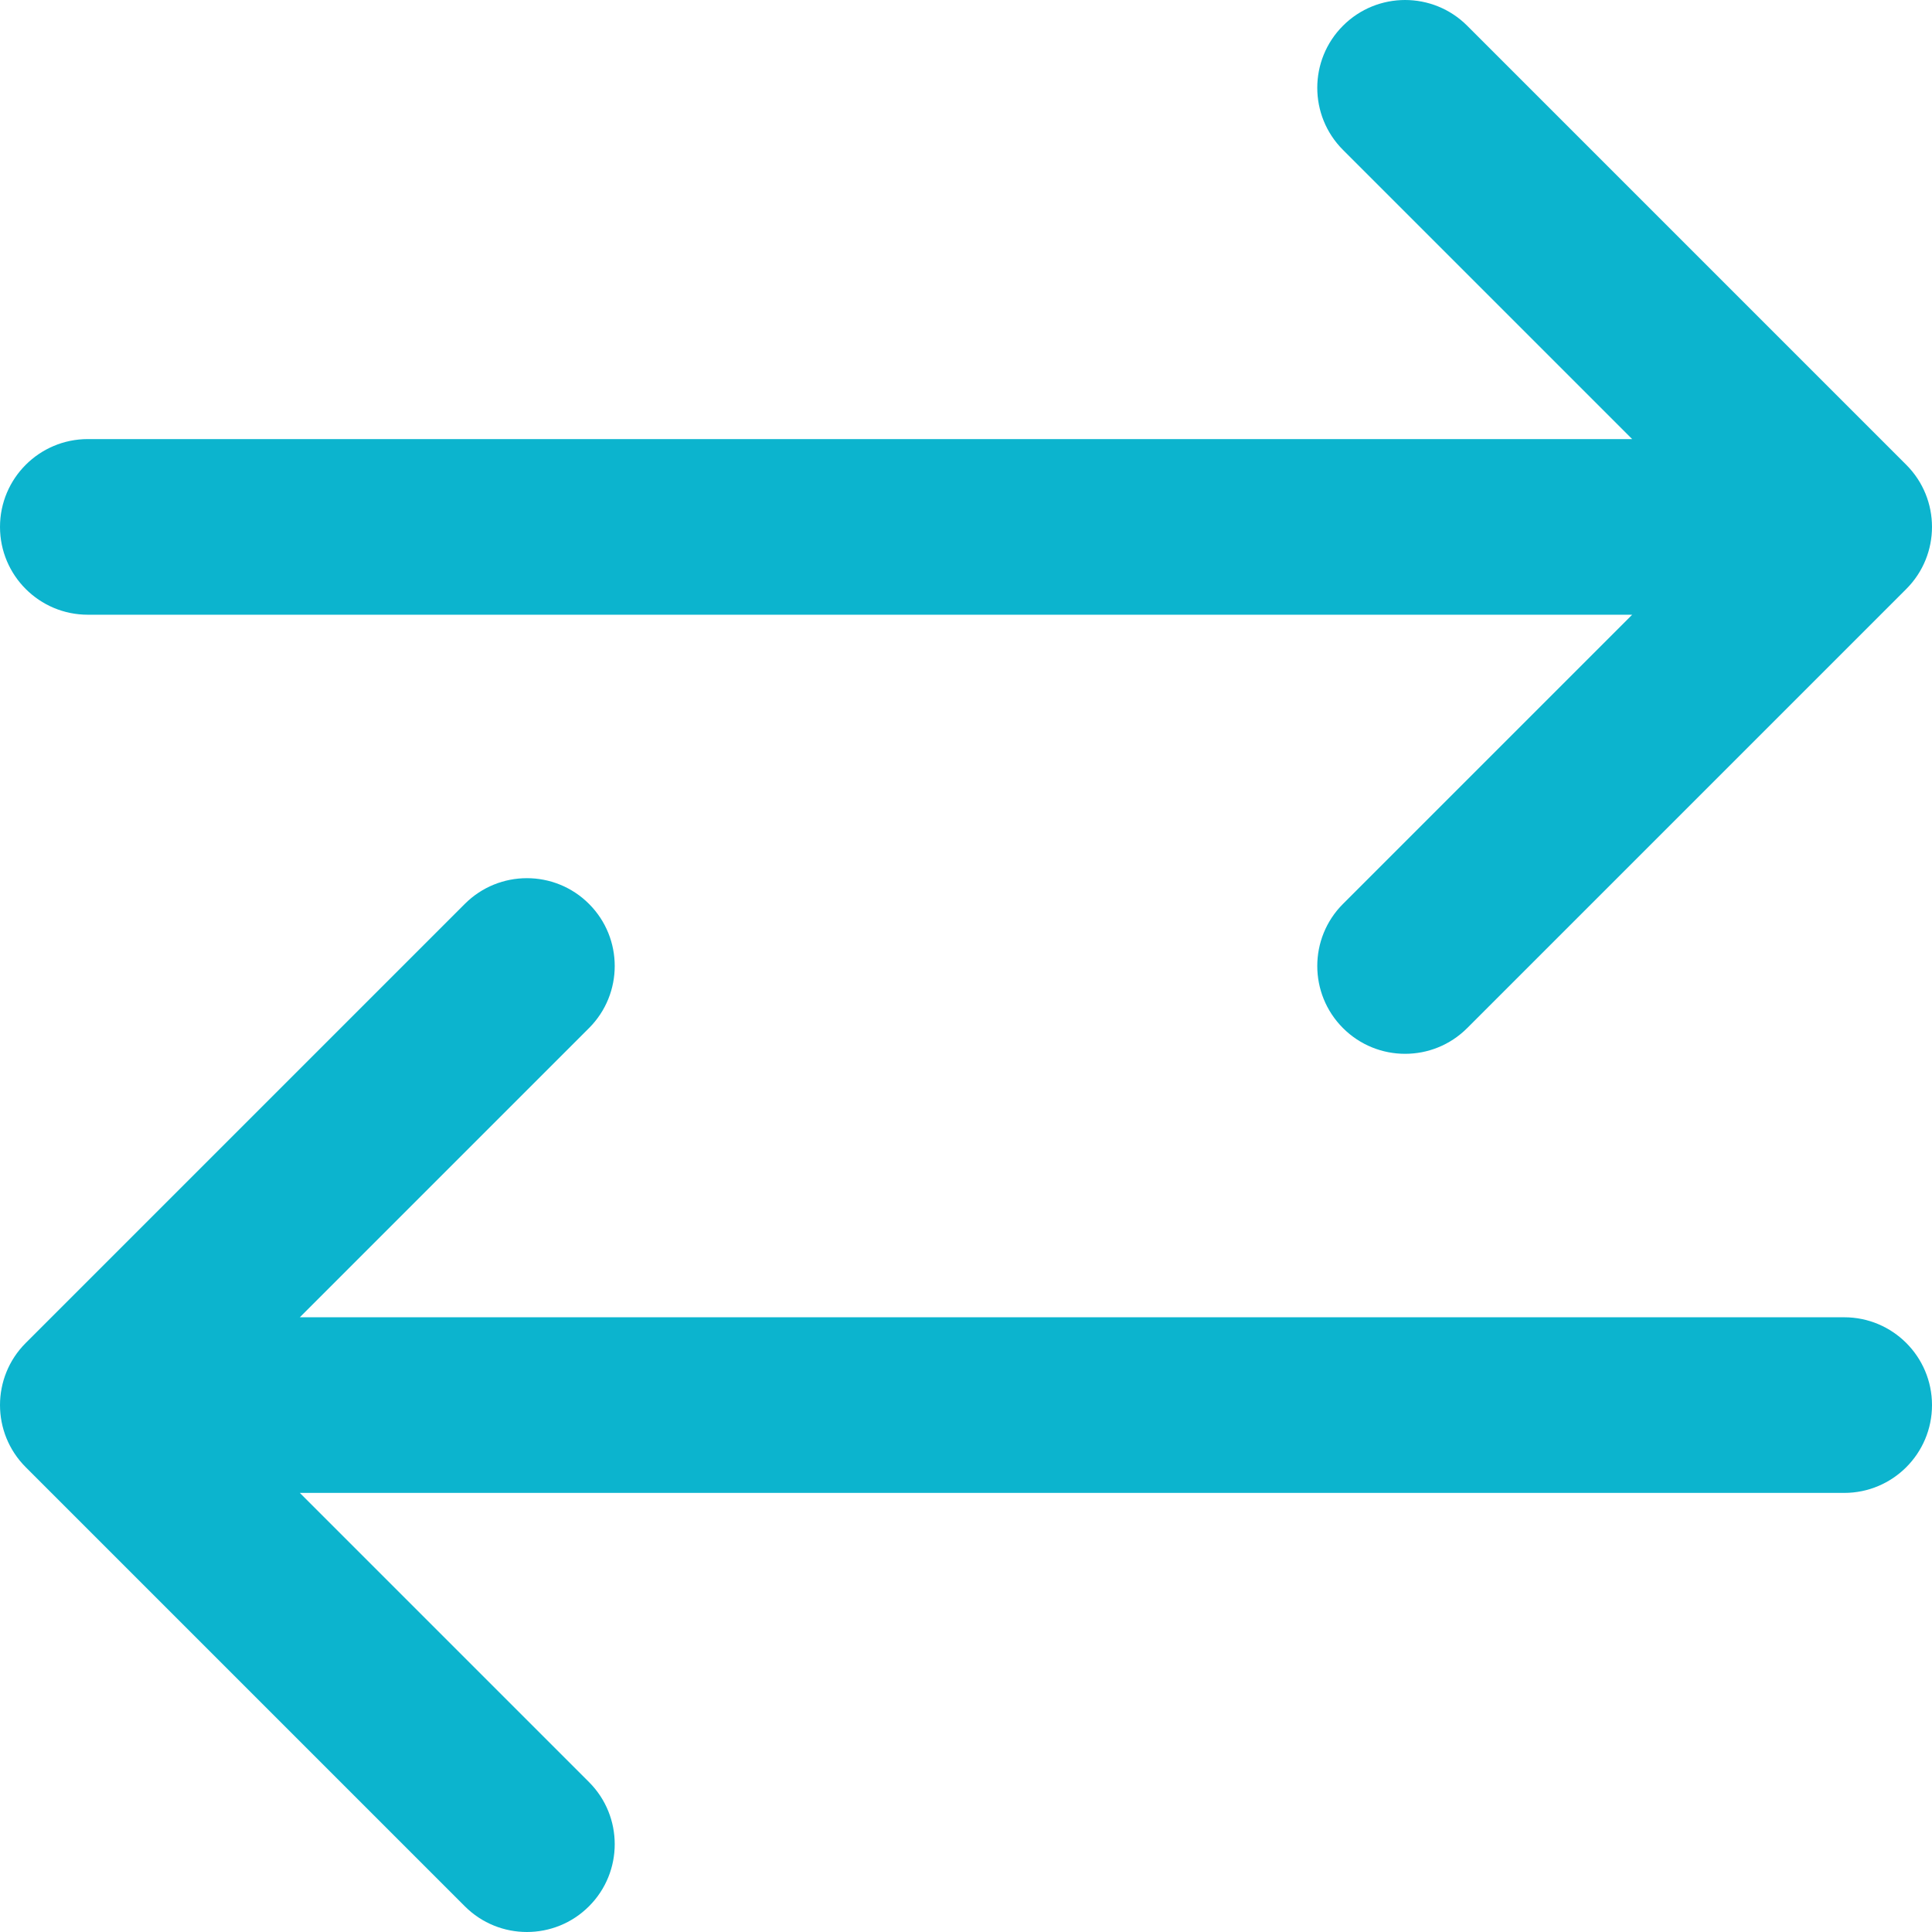 <?xml version="1.0" encoding="iso-8859-1"?>
<!-- Generator: Adobe Illustrator 19.0.0, SVG Export Plug-In . SVG Version: 6.00 Build 0)  -->
<svg version="1.1" id="Layer_1" xmlns="http://www.w3.org/2000/svg" xmlns:xlink="http://www.w3.org/1999/xlink" x="0px" y="0px"
	 viewBox="0 0 512.001 512.001" fill="#0cb4ce" style="enable-background:new 0 0 512.001 512.001;" xml:space="preserve">
<g>
	<g>
		<path d="M505.183,123.181L388.82,6.817c-9.087-9.089-23.823-9.089-32.912,0c-9.089,9.087-9.089,23.823,0,32.912l76.636,76.634
			H23.274c-12.853,0-23.273,10.42-23.273,23.273c0,12.853,10.42,23.273,23.273,23.273h409.269l-76.634,76.635
			c-9.089,9.087-9.089,23.824,0,32.912c4.544,4.546,10.501,6.817,16.455,6.817c5.955,0,11.913-2.271,16.455-6.817l116.364-116.364
			C514.272,147.006,514.272,132.27,505.183,123.181z"/>
	</g>
</g>
<g>
	<g>
		<path d="M488.728,349.091H79.459l76.634-76.636c9.089-9.087,9.089-23.824,0-32.912c-9.087-9.089-23.823-9.089-32.912,0
			L6.817,355.907c-9.089,9.087-9.089,23.823,0,32.912L123.18,505.183c4.546,4.546,10.501,6.817,16.457,6.817
			c5.956,0,11.913-2.271,16.455-6.817c9.089-9.087,9.089-23.824,0-32.912l-76.634-76.634h409.27
			c12.853,0,23.273-10.42,23.273-23.273C512.001,359.511,501.581,349.091,488.728,349.091z"/>
	</g>
</g>
<g>
</g>
<g>
</g>
<g>
</g>
<g>
</g>
<g>
</g>
<g>
</g>
<g>
</g>
<g>
</g>
<g>
</g>
<g>
</g>
<g>
</g>
<g>
</g>
<g>
</g>
<g>
</g>
<g>
</g>
</svg>
